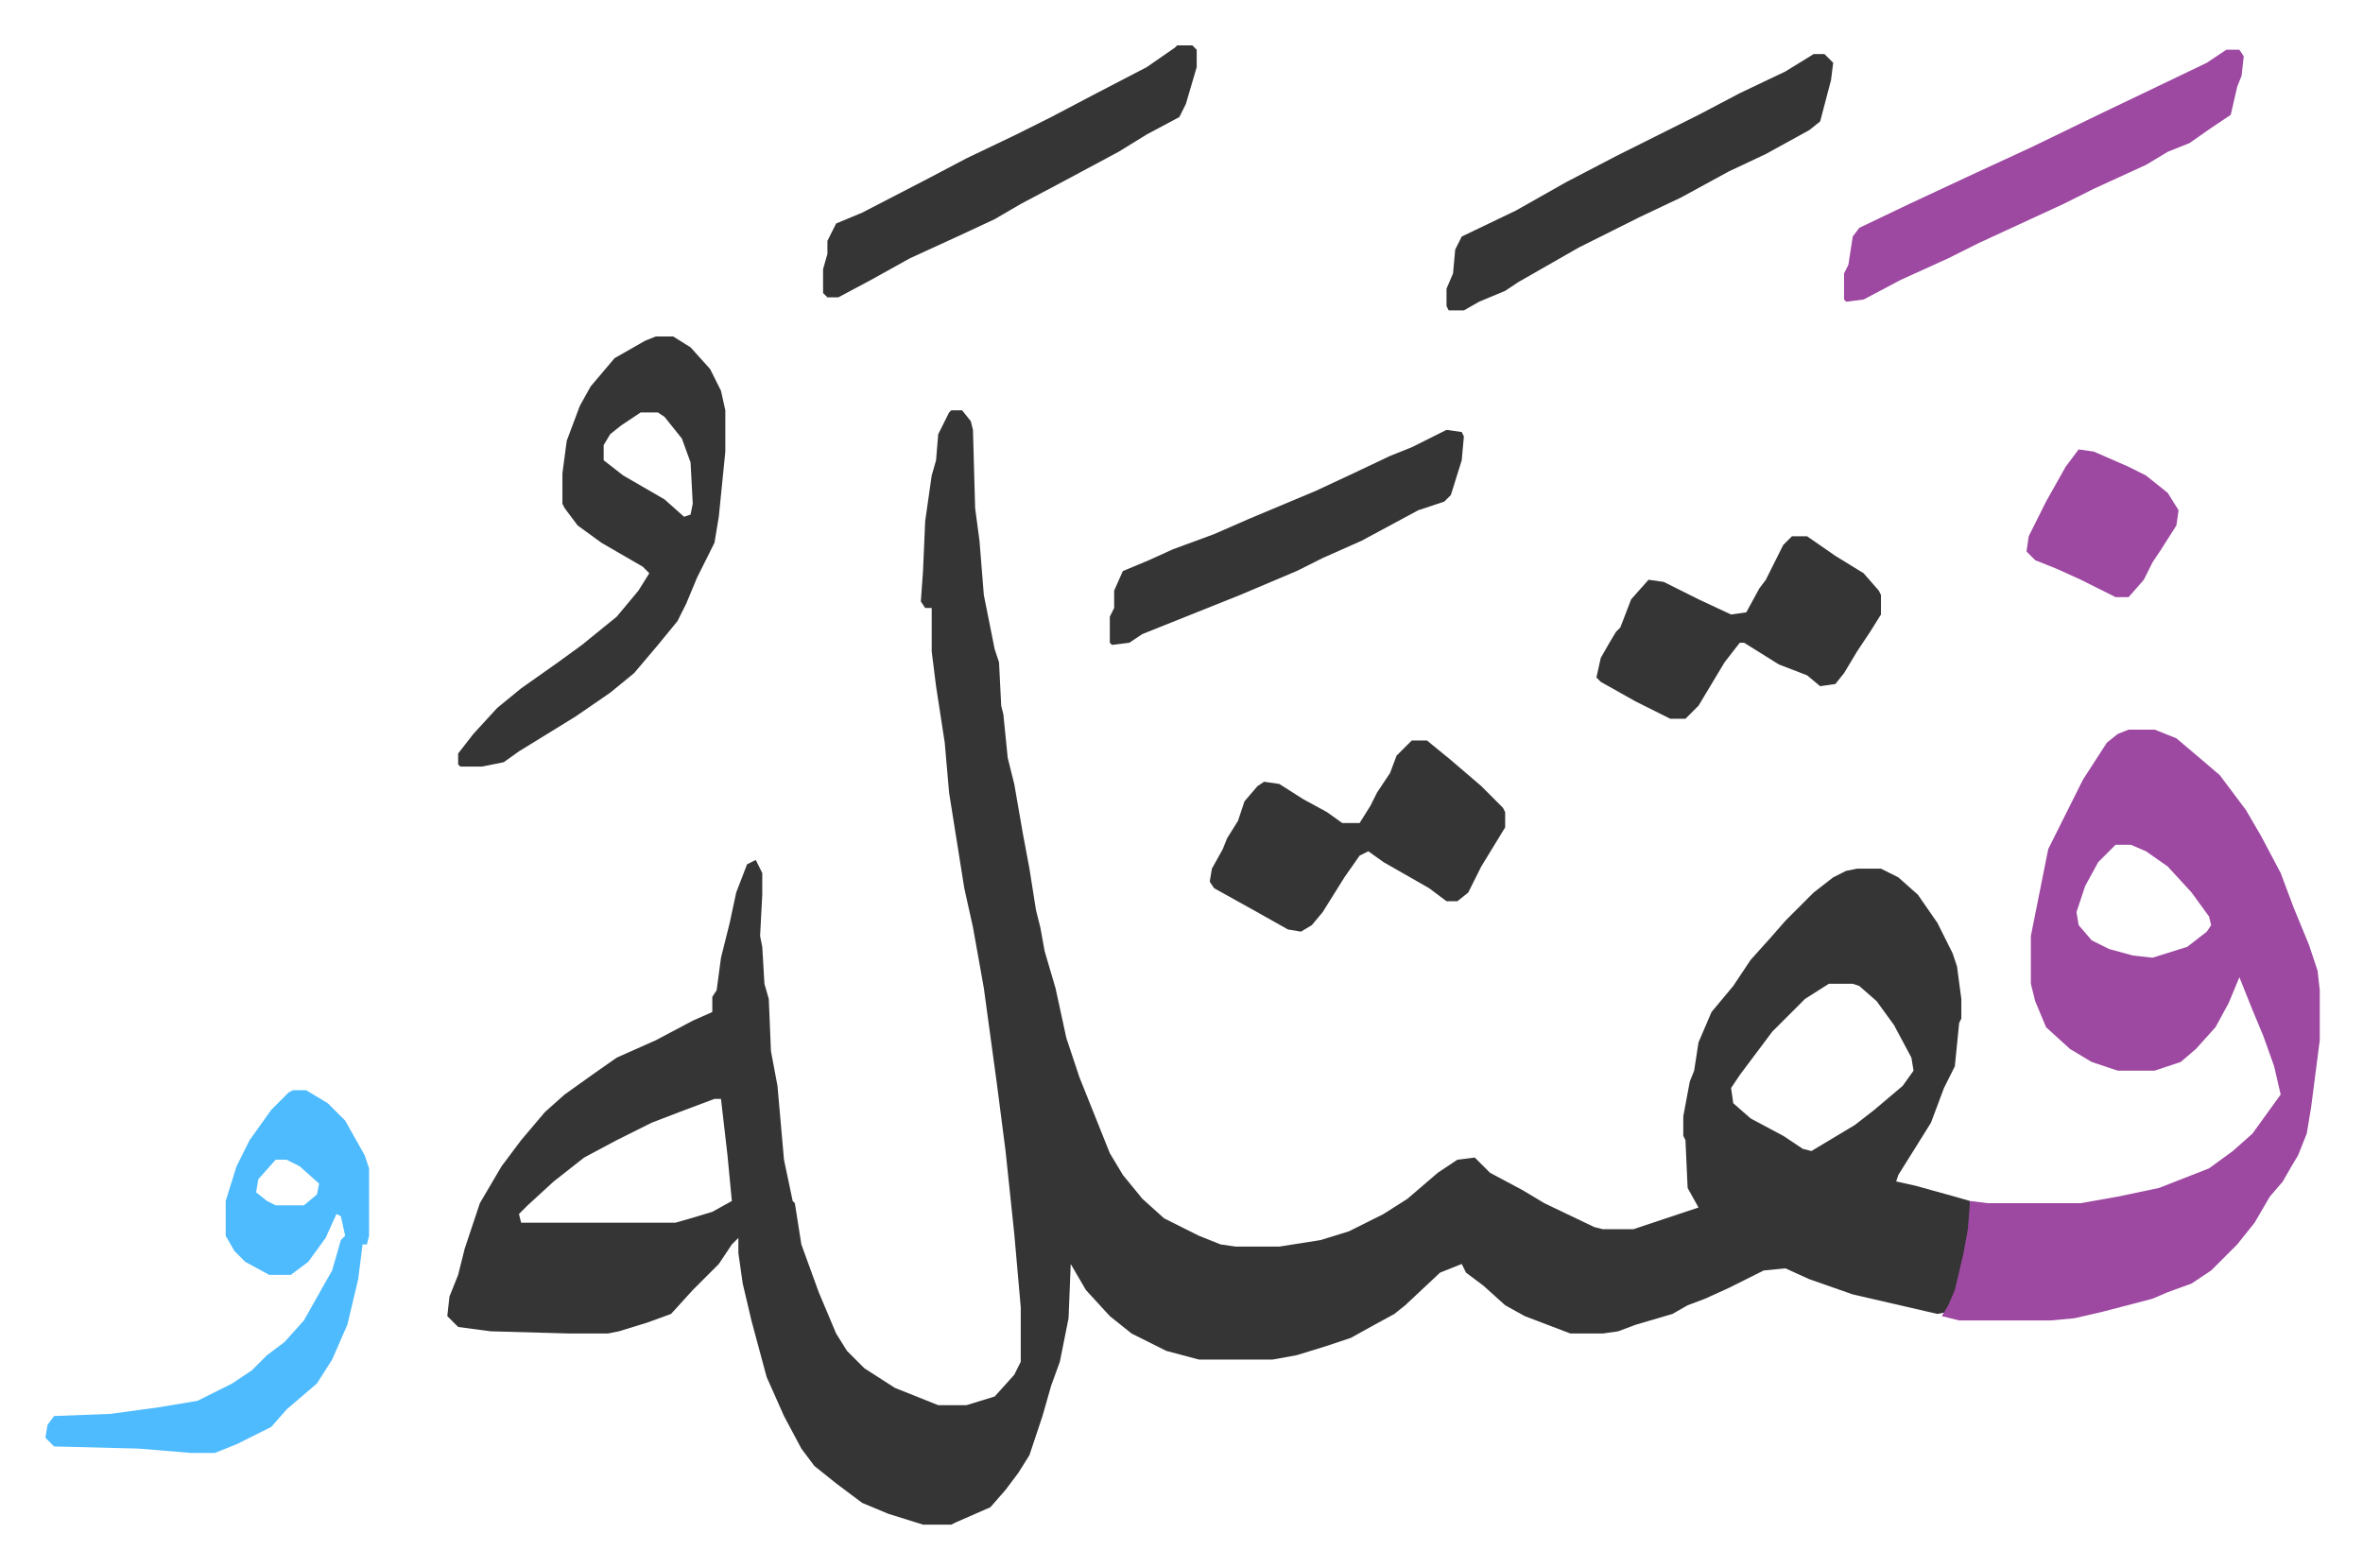 <svg xmlns="http://www.w3.org/2000/svg" viewBox="-20.9 360.1 1087.8 721.8">
    <path fill="#353535" id="rule_normal" d="M417 549h5l4 5 1 4 1 36 2 15 2 25 5 25 2 6 1 20 1 4 2 20 3 12 4 23 3 16 3 19 2 8 2 11 5 17 5 23 6 18 8 20 6 15 6 10 9 11 10 9 16 8 10 4 7 1h20l19-3 13-4 16-8 11-7 14-12 9-6 8-1 7 7 15 8 10 6 23 11 4 1h14l21-7 9-3-5-9-1-22-1-2v-9l3-16 2-5 2-13 6-14 10-12 8-12 9-10 7-8 13-13 9-7 6-3 5-1h11l8 4 9 8 9 13 7 14 2 6 2 15v9l-1 2-2 20-5 10-6 16-10 16-5 8-1 3 9 2 18 5 7 2v13l-4 21-6 17-5 1-39-9-20-7-11-5-10 1-16 8-11 5-8 3-7 4-17 5-8 3-7 1h-15l-21-8-9-5-10-9-8-6-2-4-10 4-16 15-5 4-11 6-9 5-12 4-13 4-11 2h-34l-15-4-16-8-10-8-11-12-7-12-1 25-4 20-4 11-4 14-6 18-5 8-6 8-7 8-16 7-2 1h-13l-16-5-12-5-12-9-10-8-6-8-8-15-8-18-7-26-4-17-2-14v-7l-3 3-6 9-7 7-5 5-10 11-11 4-13 4-5 1h-18l-36-1-15-2-5-5 1-9 4-10 3-12 7-21 10-17 9-12 11-13 9-8 14-10 10-7 18-8 17-9 9-4v-7l2-3 2-15 4-16 3-14 5-13 4-2 3 6v10l-1 19 1 5 1 17 2 7 1 24 3 16 3 34 4 19 1 1 3 19 8 22 8 19 5 8 8 8 14 9 20 8h13l13-4 9-10 3-6v-25l-3-34-4-38-4-31-6-44-5-28-4-18-7-44-2-23-4-26-2-16v-20h-3l-2-3 1-14 1-23 3-21 2-7 1-12 5-10zm404 264-11 7-15 15-15 20-4 6 1 7 8 7 15 8 9 6 4 1 20-12 9-7 13-11 5-7-1-6-8-15-8-11-8-7-3-1zm-513 53-16 6-13 5-16 8-15 8-14 11-12 11-4 4 1 4h71l7-2 10-3 9-5-2-21-3-26z"/>
    <path fill="#9d48a1" id="rule_ikhfa" d="M959 696h12l10 4 13 11 7 6 12 16 7 12 9 17 6 16 7 17 4 12 1 9v23l-4 31-2 12-4 10-3 5-4 7-6 7-7 12-8 10-12 12-9 6-11 4-7 3-23 6-13 3-11 1h-42l-8-2 3-5 3-7 4-17 2-11 1-13 8 1h43l17-3 19-4 23-9 11-8 9-8 13-18-3-13-5-14-5-12-6-15-5 12-6 11-9 10-7 6-12 4h-17l-12-4-10-6-11-10-5-12-2-8v-22l4-20 4-20 16-32 11-17 5-4zm-6 53-8 8-6 11-4 12 1 6 6 7 8 4 11 3 9 1 16-5 9-7 2-3-1-4-8-11-11-12-10-7-7-3z"/>
    <path fill="#353535" id="rule_normal" d="M281 515h8l8 5 9 10 5 10 2 9v19l-3 30-2 12-8 16-5 12-4 8-9 11-11 13-11 9-16 11-26 16-7 5-10 2h-10l-1-1v-5l7-9 11-12 11-9 17-12 11-8 16-13 10-12 5-8-3-3-19-11-11-8-6-8-1-2v-14l2-15 6-16 5-9 11-13 14-8zm-7 35-9 6-5 4-3 5v7l9 7 19 11 9 8 3-1 1-5-1-19-4-11-8-10-3-2z"/>
    <path fill="#4ebbff" id="rule_madd_normal_2_vowels" d="M114 862h6l10 6 8 8 9 16 2 6v31l-1 4h-2l-2 16-5 21-7 16-7 11-14 12-7 8-16 8-10 4H67l-24-2-39-1-4-4 1-6 3-4 26-1 22-3 18-3 16-8 9-6 7-7 8-6 9-10 9-16 4-7 4-14 2-2-2-9-2-1-5 11-8 11-8 6h-10l-11-6-5-5-4-7v-16l5-16 6-12 10-14 8-8zm-8 32-8 9-1 6 5 4 4 2h13l6-5 1-5-9-8-6-3z"/>
    <path fill="#353535" id="rule_normal" d="M629 701h7l11 9 14 12 10 10 1 2v7l-11 18-6 12-5 4h-5l-8-6-21-12-7-5-4 2-7 10-10 16-5 6-5 3-6-1-16-9-18-10-2-3 1-6 5-9 2-5 5-8 3-9 6-7 3-2 7 1 11 7 11 6 7 5h8l5-8 3-6 6-9 3-8z"/>
    <path fill="#9d48a1" id="rule_ikhfa" d="M1004 383h6l2 3-1 9-2 5-3 13-9 6-10 7-10 4-10 6-24 11-14 7-13 6-26 12-14 7-22 10-17 9-8 1-1-1v-12l2-4 2-13 3-4 23-11 30-14 26-12 33-16 23-11 25-12z"/>
    <path fill="#353535" id="rule_normal" d="M814 385h5l4 4-1 8-5 19-5 4-20 11-17 8-22 12-19 9-12 6-16 8-28 16-6 4-12 5-7 4h-7l-1-2v-8l3-7 1-11 3-6 25-12 23-13 23-12 22-11 16-8 19-10 21-10zm-10 222h7l13 9 13 8 7 8 1 2v9l-5 8-6 9-6 10-4 5-7 1-6-5-13-5-16-10h-2l-7 9-12 20-6 6h-7l-16-8-16-9-2-2 2-9 4-7 3-5 2-2 5-13 8-9 7 1 16 8 15 7 7-1 6-11 3-4 8-16zM521 381h7l2 2v8l-5 17-3 6-15 8-13 8-28 15-17 9-12 7-15 7-24 11-18 10-15 8h-5l-2-2v-11l2-7v-6l4-8 12-5 29-15 19-10 23-11 16-8 19-10 25-13 13-9zm124 177 7 1 1 2-1 11-5 16-3 3-12 4-26 14-18 8-12 6-26 11-25 10-20 8-6 4-8 1-1-1v-12l2-4v-8l4-9 12-5 11-5 19-7 16-7 31-13 15-7 19-9 10-4z"/>
    <path fill="#9d48a1" id="rule_ikhfa" d="m936 567 7 1 16 7 8 4 10 8 5 8-1 7-7 11-4 6-4 8-7 8h-6l-16-8-11-5-10-4-4-4 1-7 8-16 9-16z"/>
</svg>
